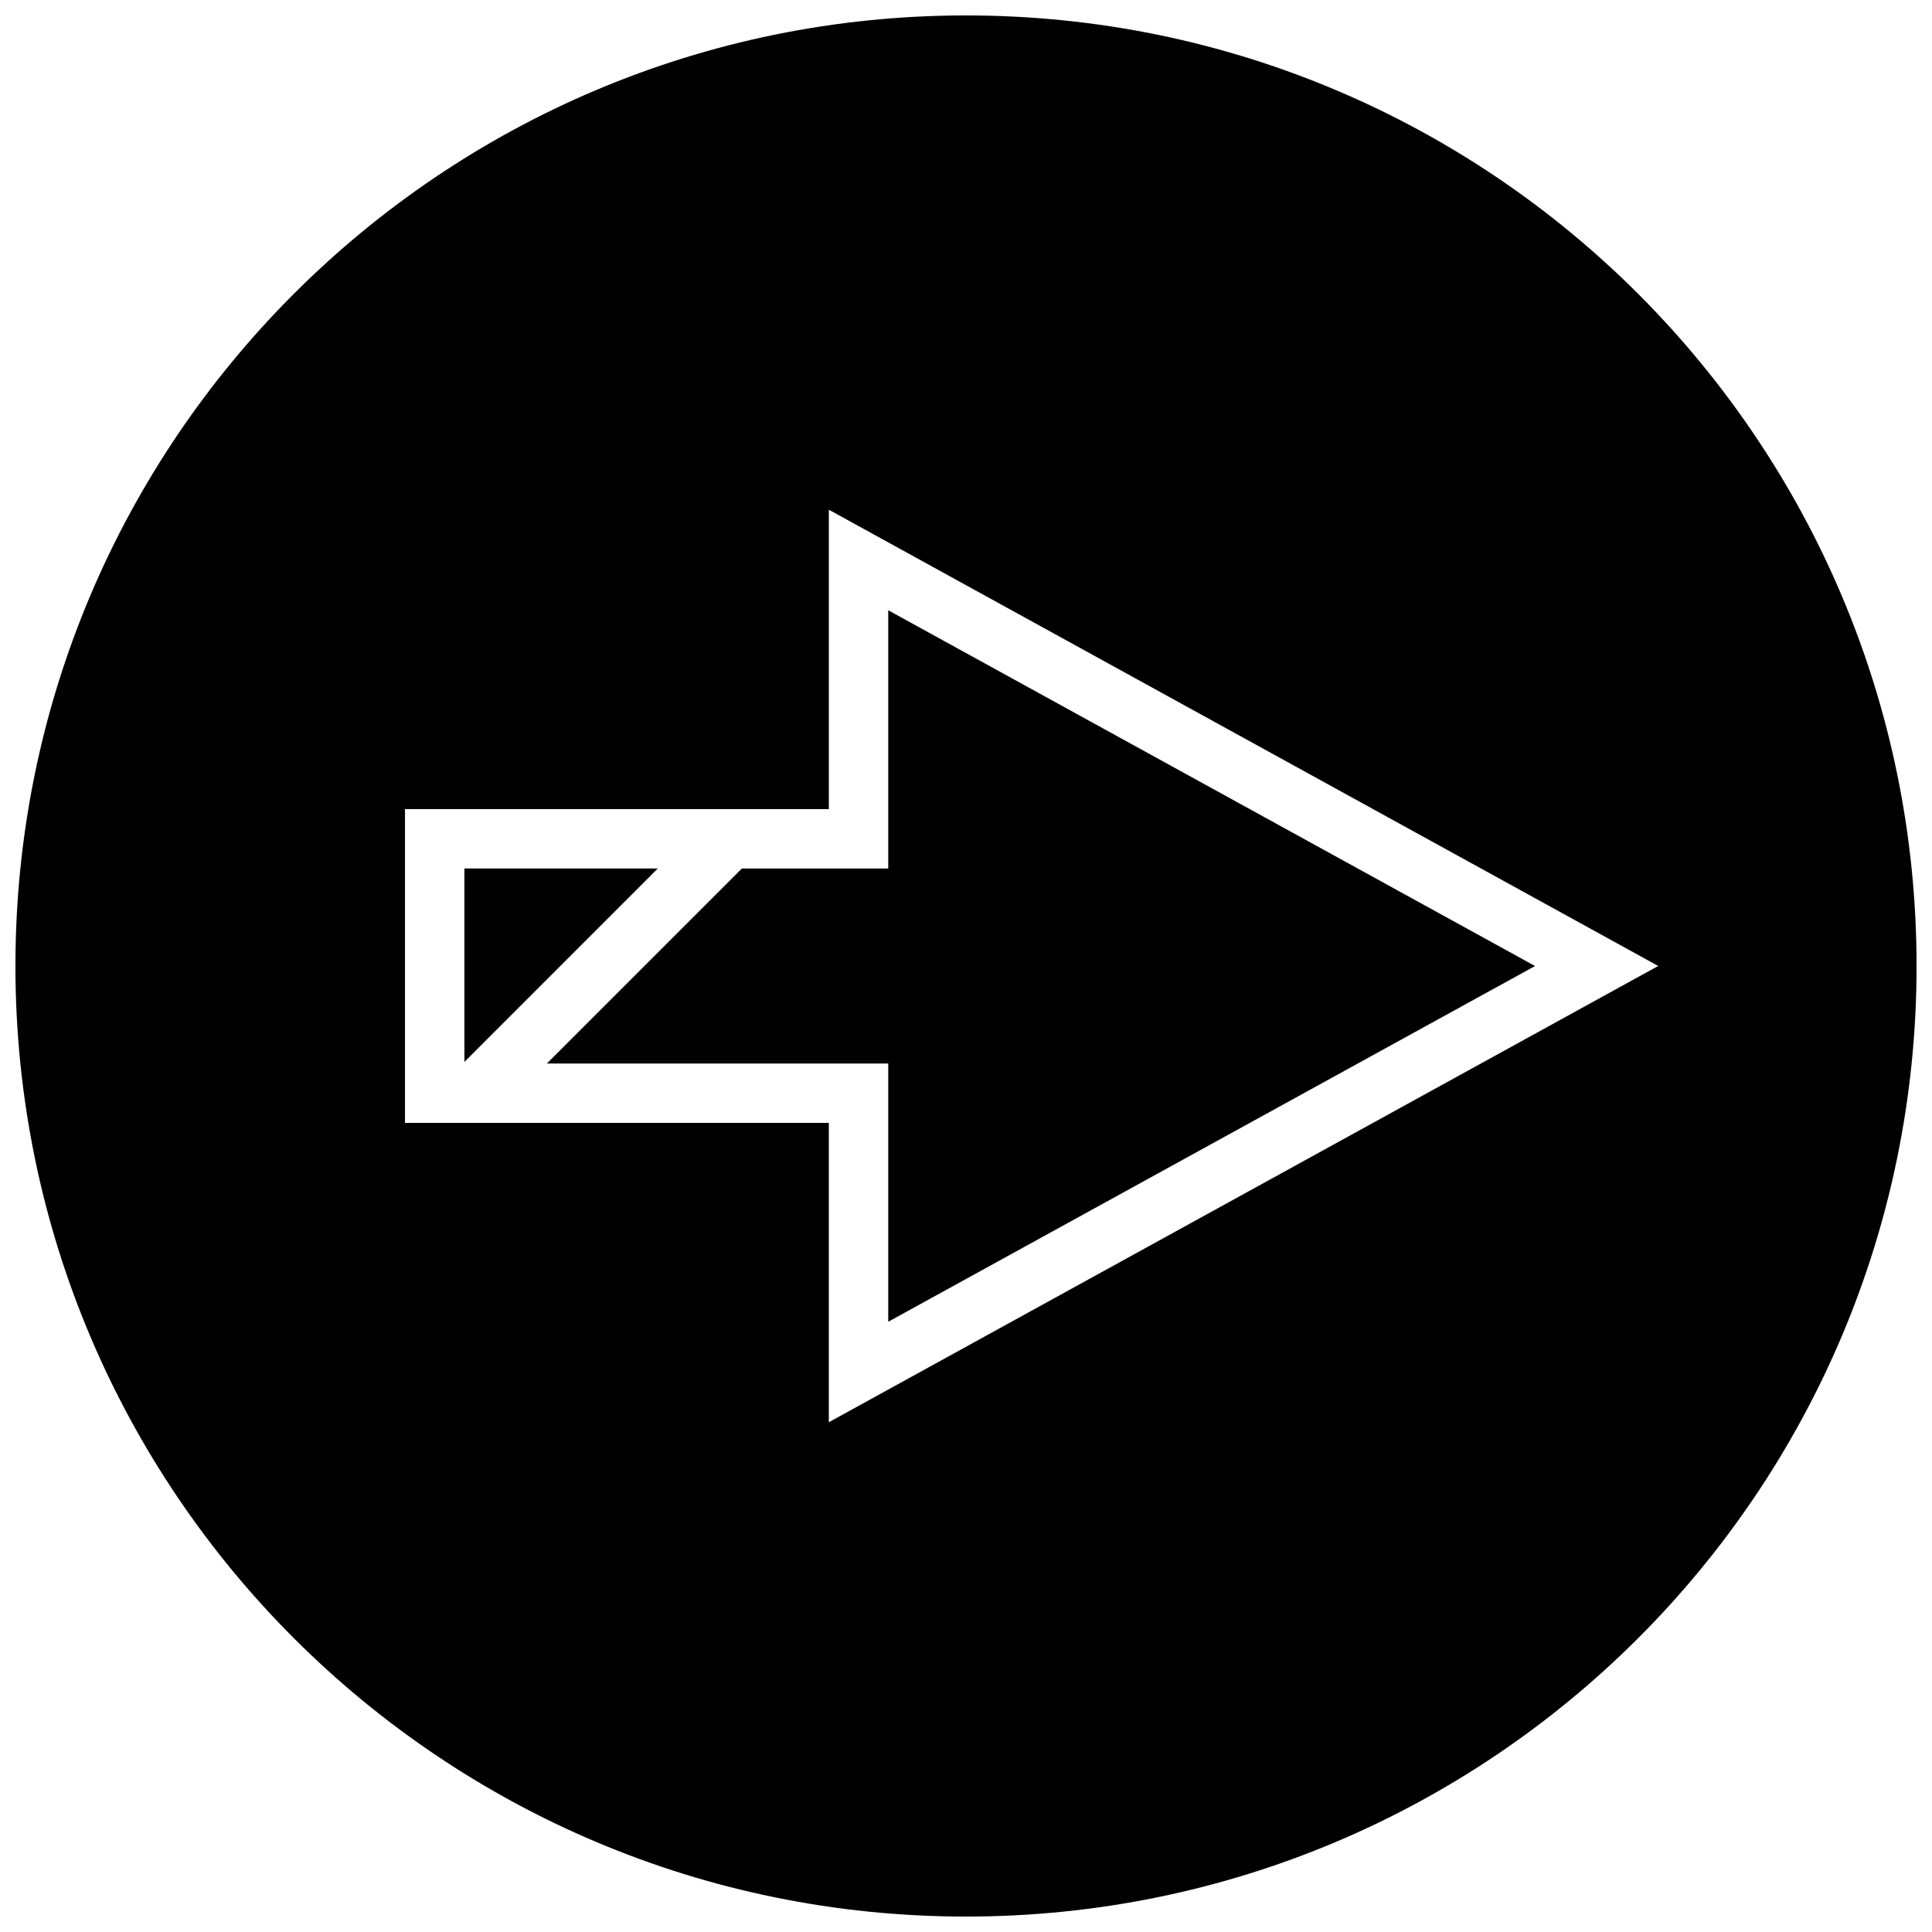 <?xml version="1.0" encoding="UTF-8"?>
<!-- Uploaded to: ICON Repo, www.iconrepo.com, Generator: ICON Repo Mixer Tools -->
<svg width="800px" height="800px" version="1.1" viewBox="144 144 512 512" xmlns="http://www.w3.org/2000/svg">
 <defs>
  <clipPath id="a">
   <path d="m148.09 148.09h503.81v503.81h-503.81z"/>
  </clipPath>
 </defs>
 <path d="m288.93 425.84h90.465v68.438l171.41-94.273-171.41-94.277v68.441h-38.793z"/>
 <path d="m267.07 374.16v51.262l51.25-51.262z"/>
 <g clip-path="url(#a)">
  <path d="m400 148.09c-139.13 0-251.91 112.77-251.91 251.91 0 139.13 112.77 251.91 251.91 251.91 139.13 0 251.91-112.77 251.91-251.91-0.004-139.13-112.78-251.91-251.91-251.91zm-36.355 372.82v-79.336h-112.32v-83.145h112.33v-79.348l219.79 120.91z"/>
 </g>
</svg>